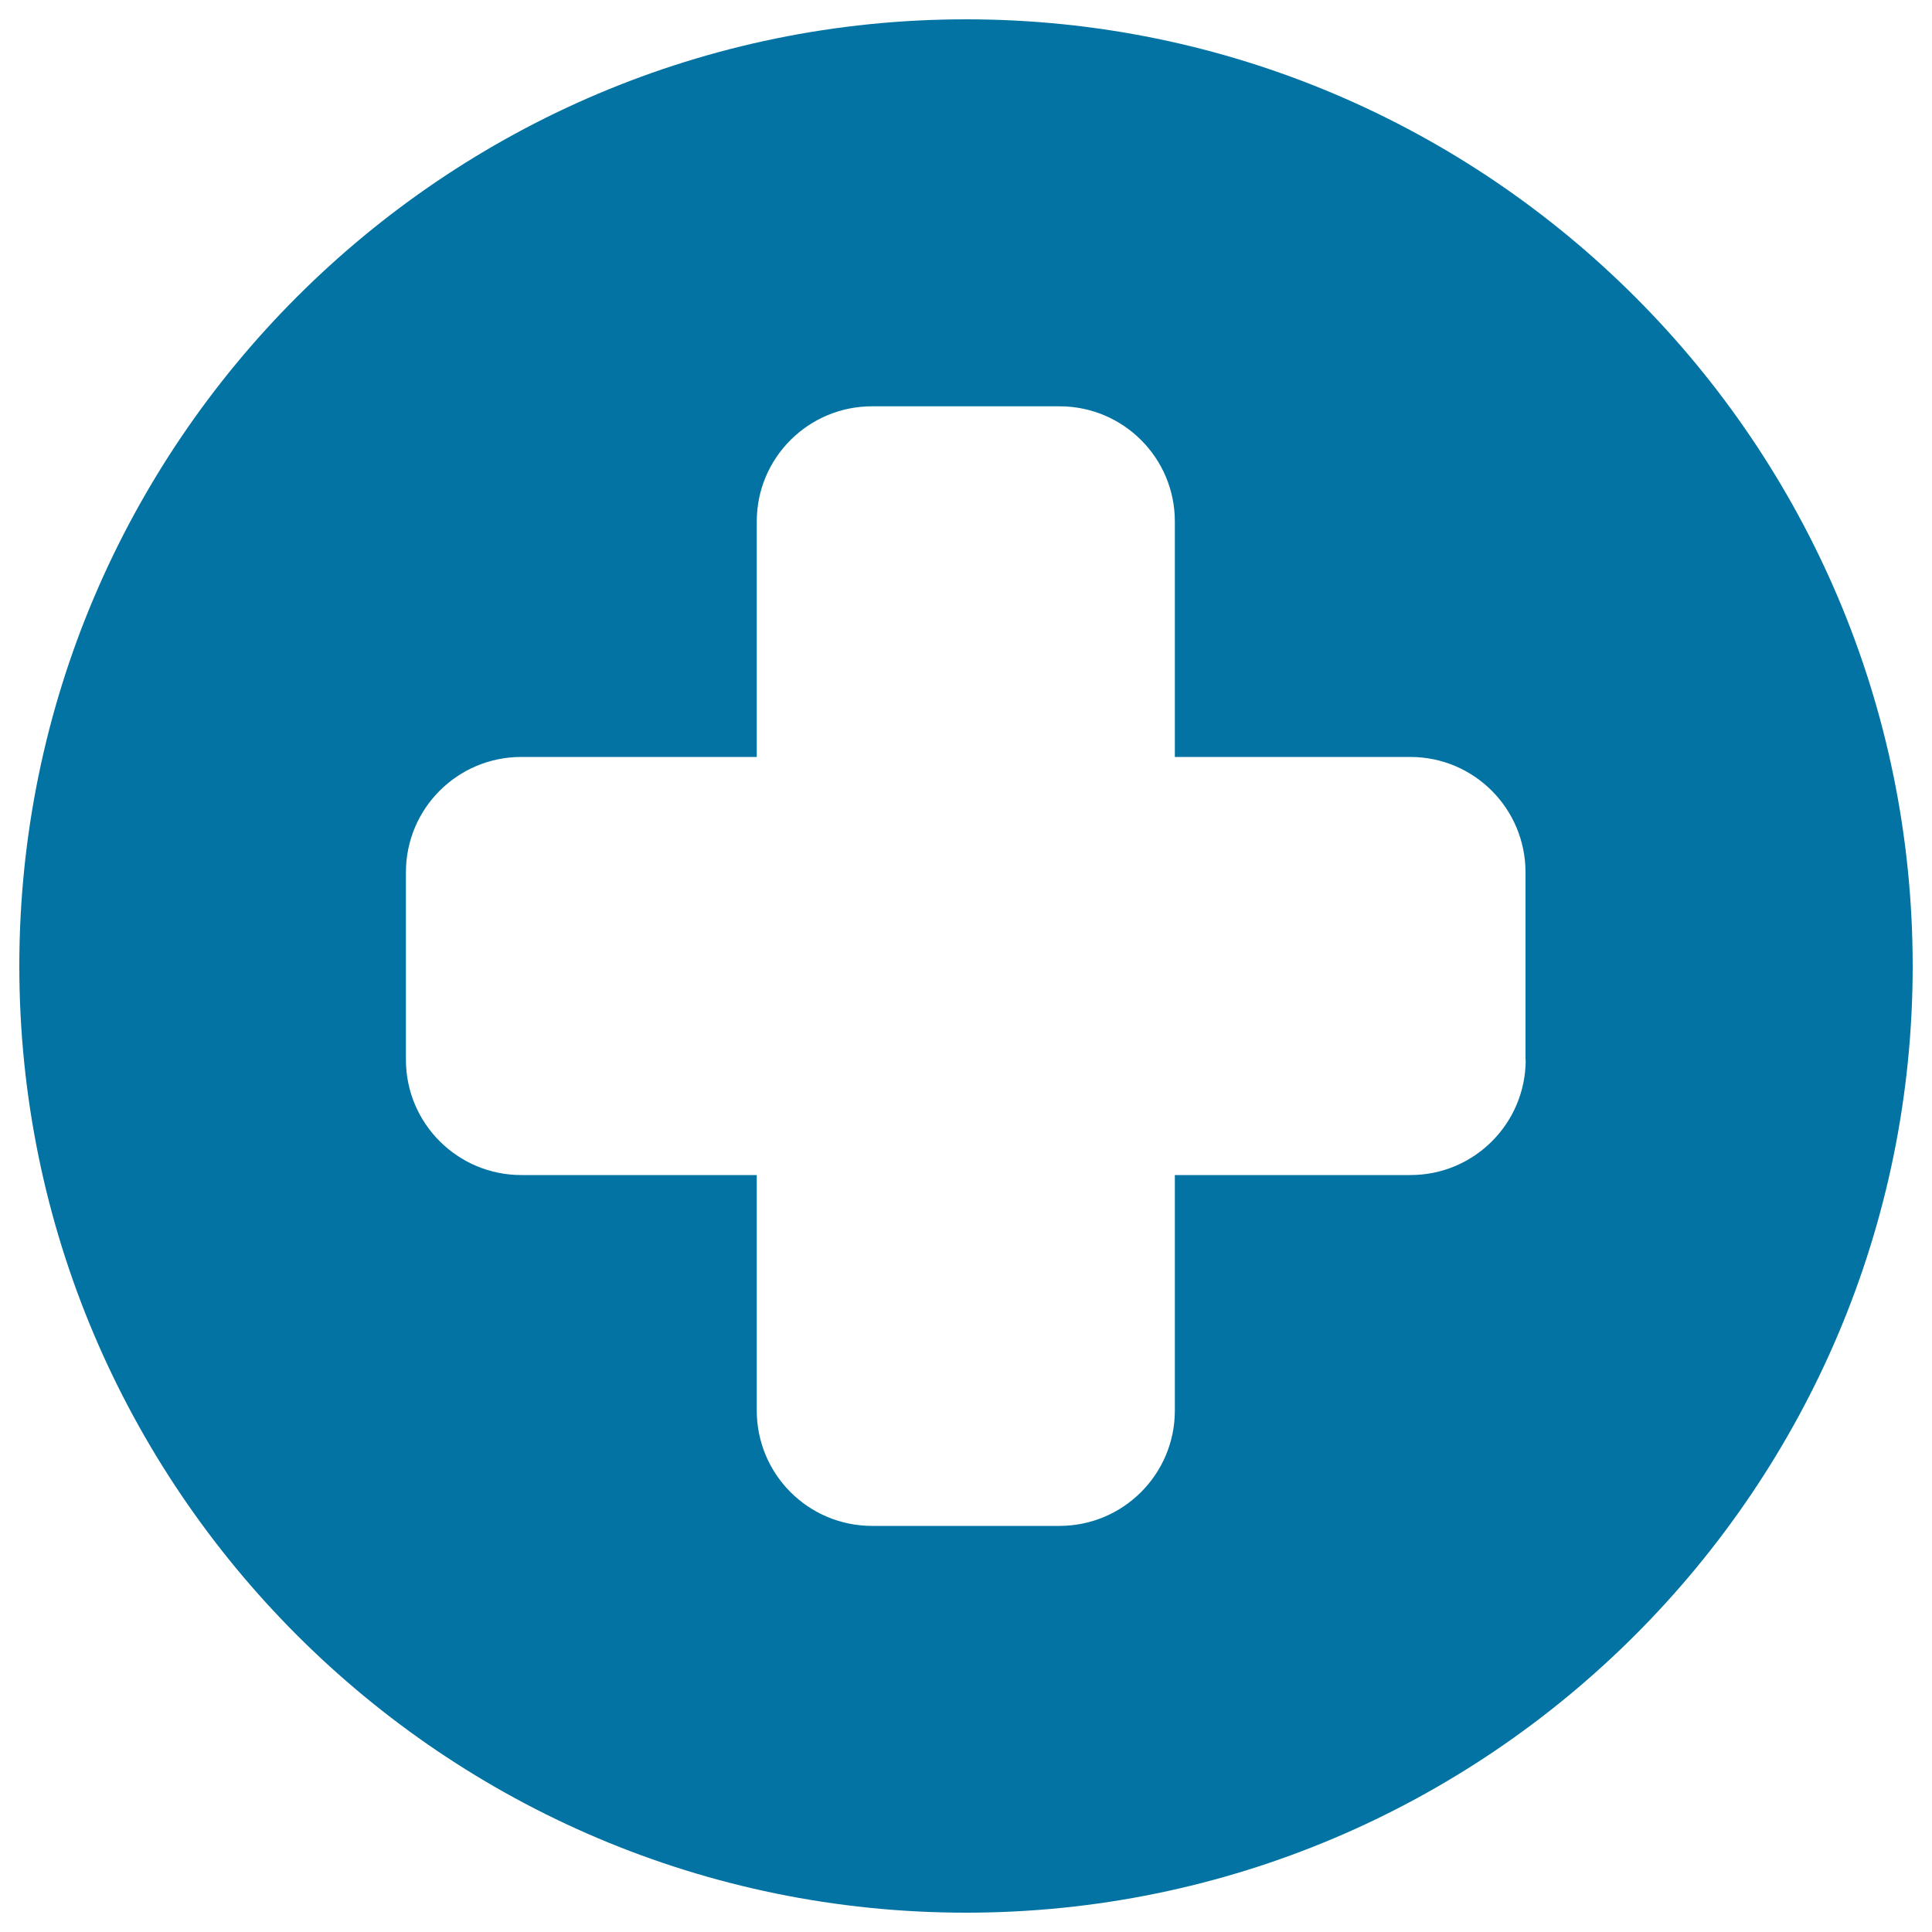 <svg xmlns="http://www.w3.org/2000/svg" viewBox="0 0 1000 1000" style="fill:#0273a2">
<title>Cross In A Circle SVG icon</title>
<g><path d="M500,10C229.8,10,10,229.8,10,500c0,270.2,219.8,490,490,490c270.2,0,490-219.8,490-490C990,229.8,770.2,10,500,10z M789.7,548.5c0,33-26.7,59.7-59.6,59.7H608.1v121.9c0,33-26.8,59.7-59.7,59.7h-97c-33,0-59.7-26.7-59.7-59.7V608.2H269.8c-32.9,0-59.7-26.7-59.7-59.7v-97c0-33,26.7-59.7,59.7-59.7h121.9V269.9c0-32.9,26.7-59.6,59.7-59.6h97c33,0,59.7,26.7,59.7,59.6v121.9h121.9c32.9,0,59.6,26.7,59.6,59.7V548.5z"/></g>
</svg>